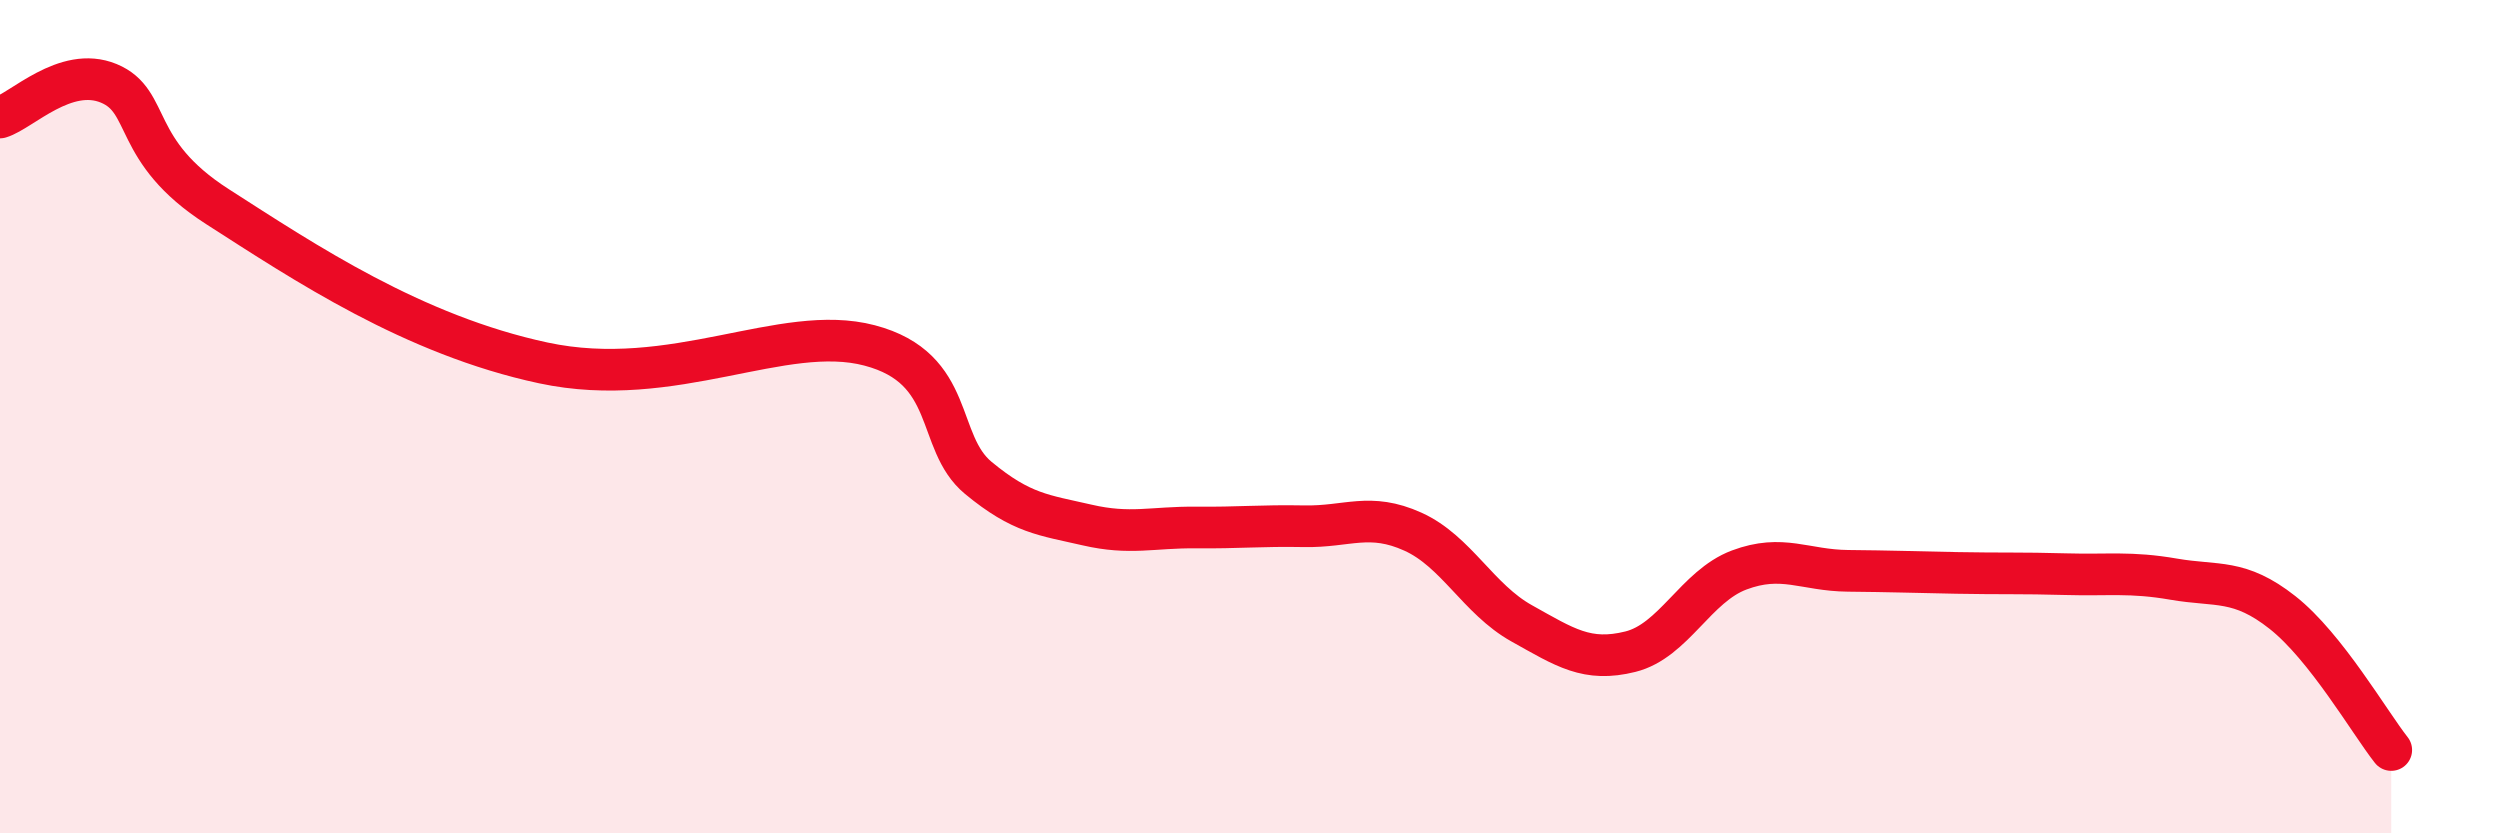
    <svg width="60" height="20" viewBox="0 0 60 20" xmlns="http://www.w3.org/2000/svg">
      <path
        d="M 0,2.82 C 0.52,2.66 1.57,1.57 2.61,2 C 3.65,2.43 3.13,3.62 5.22,4.96 C 7.31,6.3 9.91,8.04 13.04,8.71 C 16.17,9.38 18.78,7.74 20.87,8.29 C 22.96,8.84 22.44,10.61 23.48,11.47 C 24.52,12.33 25.05,12.36 26.09,12.6 C 27.13,12.84 27.66,12.65 28.7,12.66 C 29.74,12.67 30.26,12.61 31.3,12.63 C 32.34,12.65 32.87,12.29 33.91,12.76 C 34.95,13.23 35.48,14.38 36.52,14.96 C 37.56,15.54 38.09,15.9 39.13,15.64 C 40.17,15.38 40.7,14.07 41.74,13.68 C 42.78,13.29 43.31,13.69 44.35,13.7 C 45.39,13.71 45.92,13.73 46.96,13.75 C 48,13.77 48.53,13.75 49.57,13.78 C 50.61,13.81 51.13,13.72 52.17,13.9 C 53.21,14.08 53.74,13.88 54.78,14.7 C 55.82,15.52 56.87,17.34 57.39,18L57.39 20L0 20Z"
        fill="#EB0A25"
        opacity="0.1"
        stroke-linecap="round"
        stroke-linejoin="round"
      />
      <path
        d="M 0,2.82 C 0.52,2.66 1.57,1.57 2.61,2 C 3.65,2.43 3.13,3.62 5.22,4.96 C 7.31,6.3 9.91,8.04 13.04,8.71 C 16.17,9.38 18.78,7.74 20.87,8.29 C 22.96,8.84 22.44,10.61 23.48,11.47 C 24.52,12.33 25.05,12.36 26.09,12.6 C 27.13,12.84 27.66,12.65 28.7,12.66 C 29.74,12.67 30.26,12.61 31.3,12.63 C 32.34,12.65 32.87,12.29 33.91,12.76 C 34.95,13.23 35.48,14.38 36.52,14.96 C 37.56,15.54 38.09,15.9 39.13,15.64 C 40.17,15.38 40.7,14.07 41.74,13.68 C 42.78,13.29 43.31,13.69 44.35,13.7 C 45.39,13.71 45.92,13.73 46.96,13.75 C 48,13.77 48.53,13.75 49.57,13.78 C 50.61,13.81 51.13,13.72 52.17,13.9 C 53.21,14.08 53.74,13.88 54.78,14.7 C 55.82,15.52 56.87,17.34 57.39,18"
        stroke="#EB0A25"
        stroke-width="1"
        fill="none"
        stroke-linecap="round"
        stroke-linejoin="round"
      />
    </svg>
  